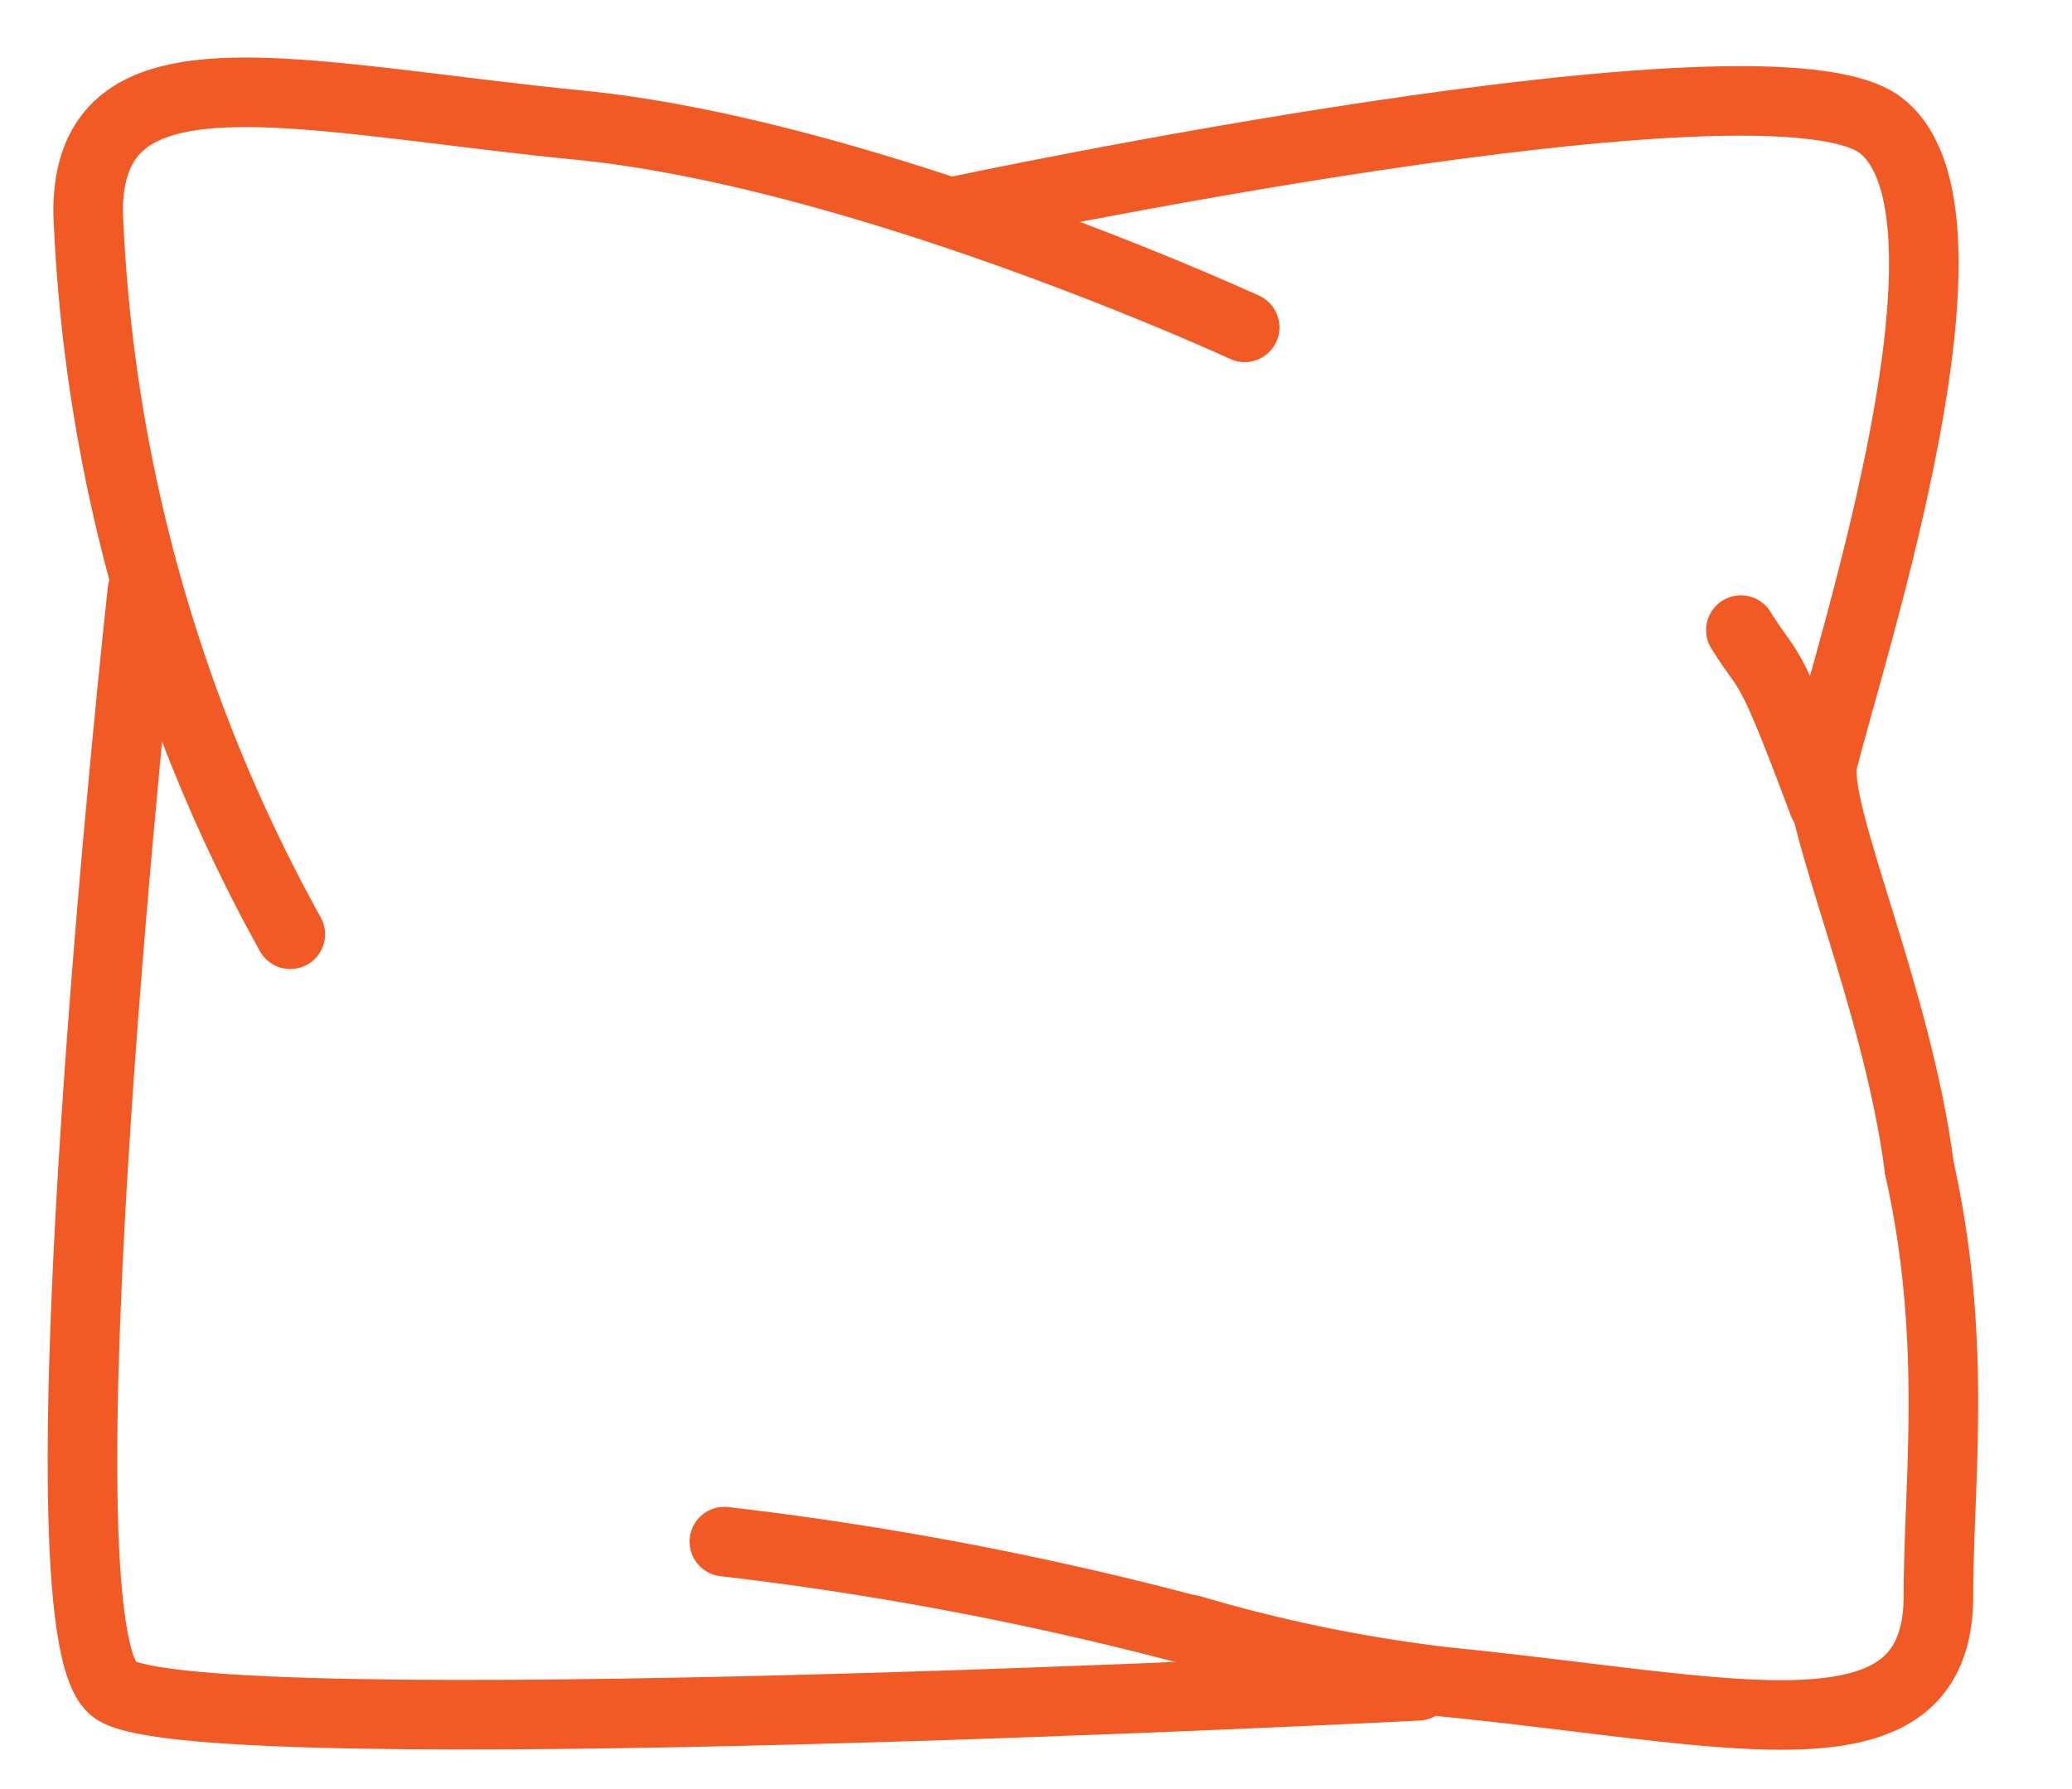 <svg id="Warstwa_1" data-name="Warstwa 1" xmlns="http://www.w3.org/2000/svg" viewBox="0 0 44.68 38.58"><defs><style>.cls-1{fill:none;stroke:#f15a24;stroke-linecap:round;stroke-linejoin:round;stroke-width:1.5px;}</style></defs><title>poduszka ikona</title><path class="cls-1" d="M26.84,7.06S18.73,3.32,12.5,2.7,1.9.83,1.9,4.57A34.92,34.92,0,0,0,6.26,20.15"/><path class="cls-1" d="M41.39,25.2c-.49-3.78-2.34-7.74-2.08-8.79C39.93,13.92,43,4.57,40.55,2.7s-20,1.87-20,1.87"/><path class="cls-1" d="M3.07,12.75S.61,35.2,2.48,36.45s28.1-.09,28.1-.09"/><path class="cls-1" d="M41.39,25.2c.83,3.73.41,6.77.41,9.21,0,3.74-4.36,2.49-10.6,1.87a32.84,32.84,0,0,1-5.52-1.13"/><path class="cls-1" d="M15.62,33.25a71.4,71.4,0,0,1,10.06,1.91"/><path class="cls-1" d="M39.32,17.33c-1.24-3.32-1.13-2.69-1.78-3.74"/></svg>
